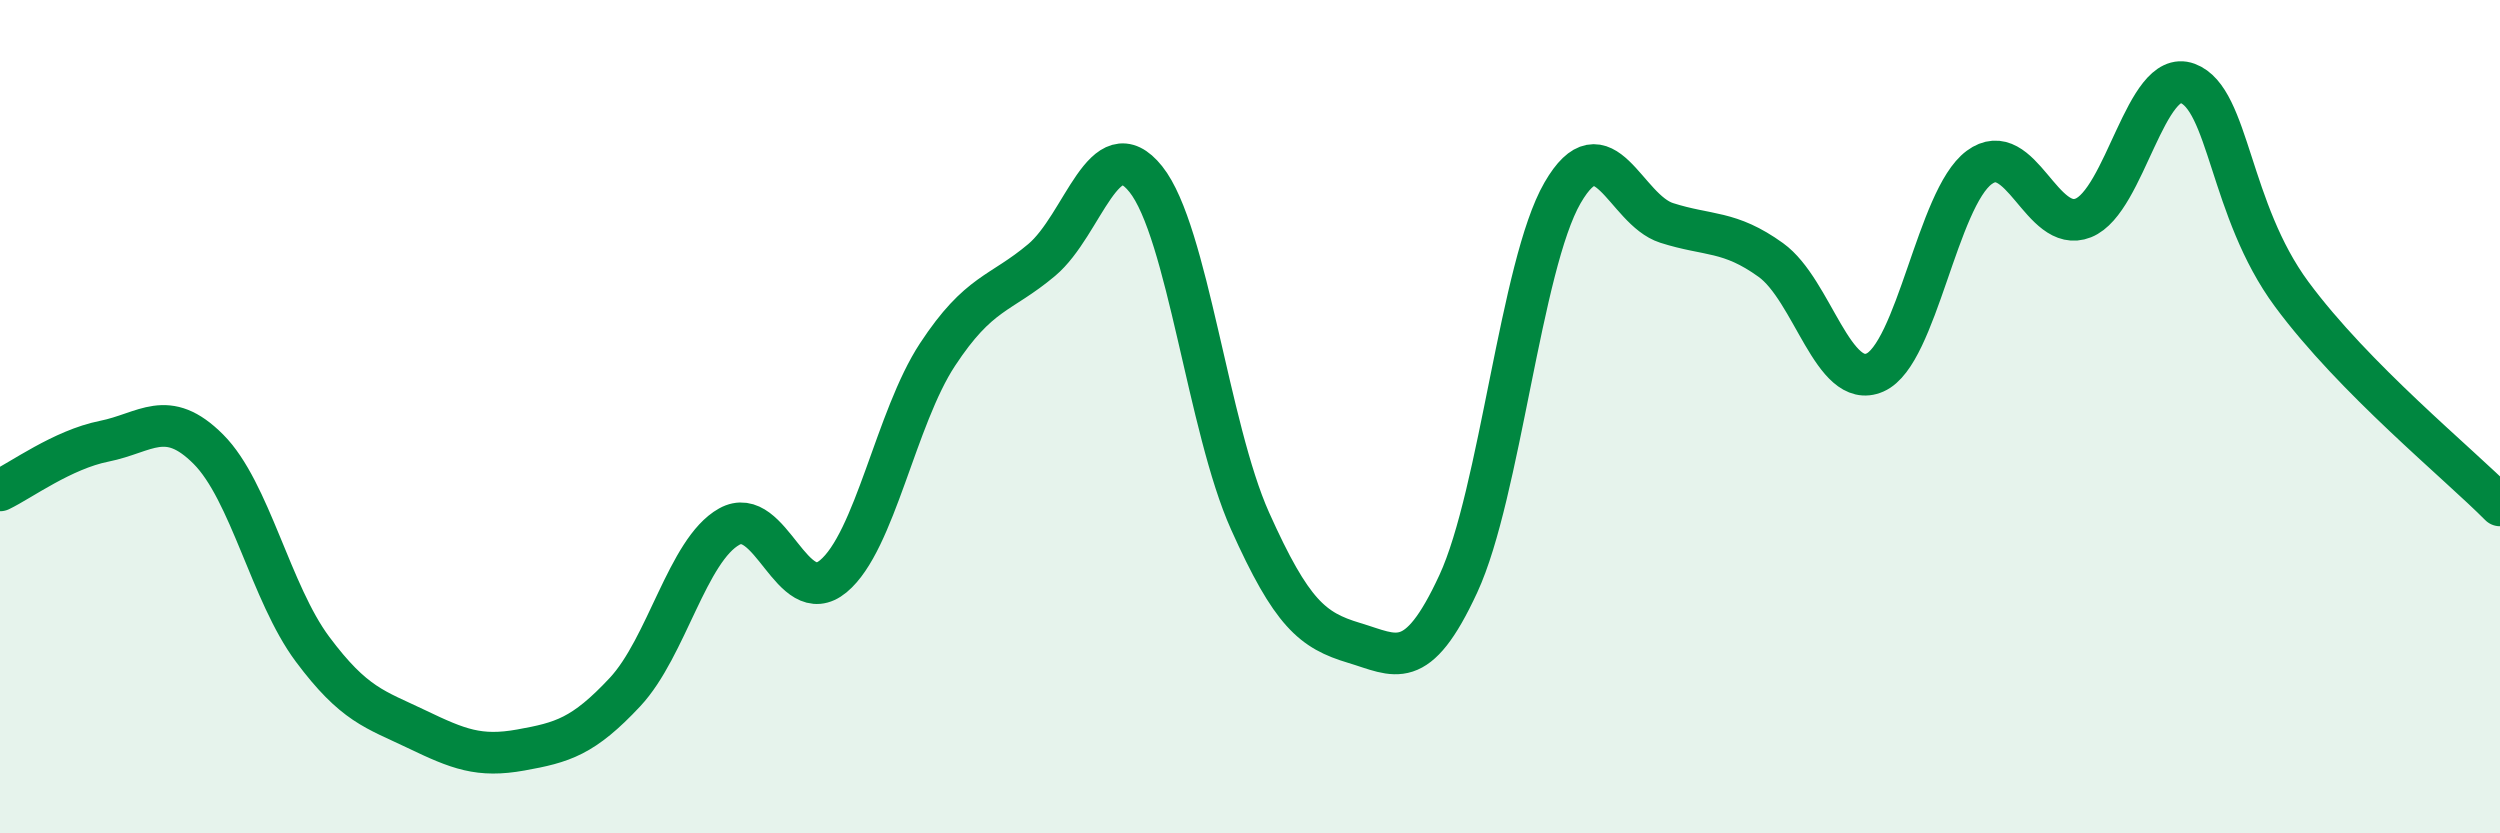 
    <svg width="60" height="20" viewBox="0 0 60 20" xmlns="http://www.w3.org/2000/svg">
      <path
        d="M 0,11.77 C 0.5,11.53 1.5,10.79 2.5,10.59 C 3.5,10.39 4,9.78 5,10.78 C 6,11.78 6.5,14.24 7.5,15.58 C 8.5,16.92 9,17.02 10,17.5 C 11,17.98 11.5,18.18 12.5,18 C 13.5,17.82 14,17.68 15,16.61 C 16,15.54 16.5,13.2 17.5,12.64 C 18.5,12.08 19,14.66 20,13.83 C 21,13 21.5,10.03 22.5,8.51 C 23.5,6.99 24,7.08 25,6.24 C 26,5.4 26.5,3.05 27.5,4.3 C 28.5,5.55 29,10.27 30,12.5 C 31,14.73 31.5,15.13 32.5,15.43 C 33.5,15.73 34,16.17 35,14.01 C 36,11.85 36.5,6.36 37.5,4.63 C 38.5,2.9 39,5.03 40,5.35 C 41,5.67 41.5,5.52 42.5,6.24 C 43.5,6.96 44,9.38 45,8.94 C 46,8.5 46.5,4.76 47.5,4.02 C 48.5,3.28 49,5.63 50,5.23 C 51,4.83 51.5,1.63 52.5,2 C 53.5,2.37 53.5,5.03 55,7.06 C 56.5,9.09 59,11.12 60,12.13L60 20L0 20Z"
        fill="#008740"
        opacity="0.1"
        stroke-linecap="round"
        stroke-linejoin="round"
      />
      <path
        d="M 0,11.77 C 0.5,11.53 1.5,10.79 2.5,10.59 C 3.5,10.39 4,9.78 5,10.78 C 6,11.78 6.5,14.24 7.5,15.58 C 8.5,16.92 9,17.02 10,17.5 C 11,17.98 11.5,18.18 12.5,18 C 13.5,17.82 14,17.68 15,16.61 C 16,15.54 16.5,13.2 17.5,12.64 C 18.5,12.08 19,14.66 20,13.83 C 21,13 21.5,10.03 22.5,8.51 C 23.5,6.99 24,7.08 25,6.24 C 26,5.4 26.5,3.05 27.5,4.3 C 28.5,5.55 29,10.27 30,12.5 C 31,14.73 31.5,15.13 32.5,15.43 C 33.5,15.73 34,16.17 35,14.01 C 36,11.85 36.5,6.36 37.5,4.63 C 38.5,2.9 39,5.03 40,5.35 C 41,5.67 41.5,5.52 42.5,6.24 C 43.5,6.96 44,9.38 45,8.94 C 46,8.5 46.5,4.76 47.5,4.02 C 48.5,3.28 49,5.63 50,5.23 C 51,4.83 51.5,1.63 52.5,2 C 53.5,2.37 53.5,5.03 55,7.06 C 56.5,9.09 59,11.12 60,12.13"
        stroke="#008740"
        stroke-width="1"
        fill="none"
        stroke-linecap="round"
        stroke-linejoin="round"
      />
    </svg>
  